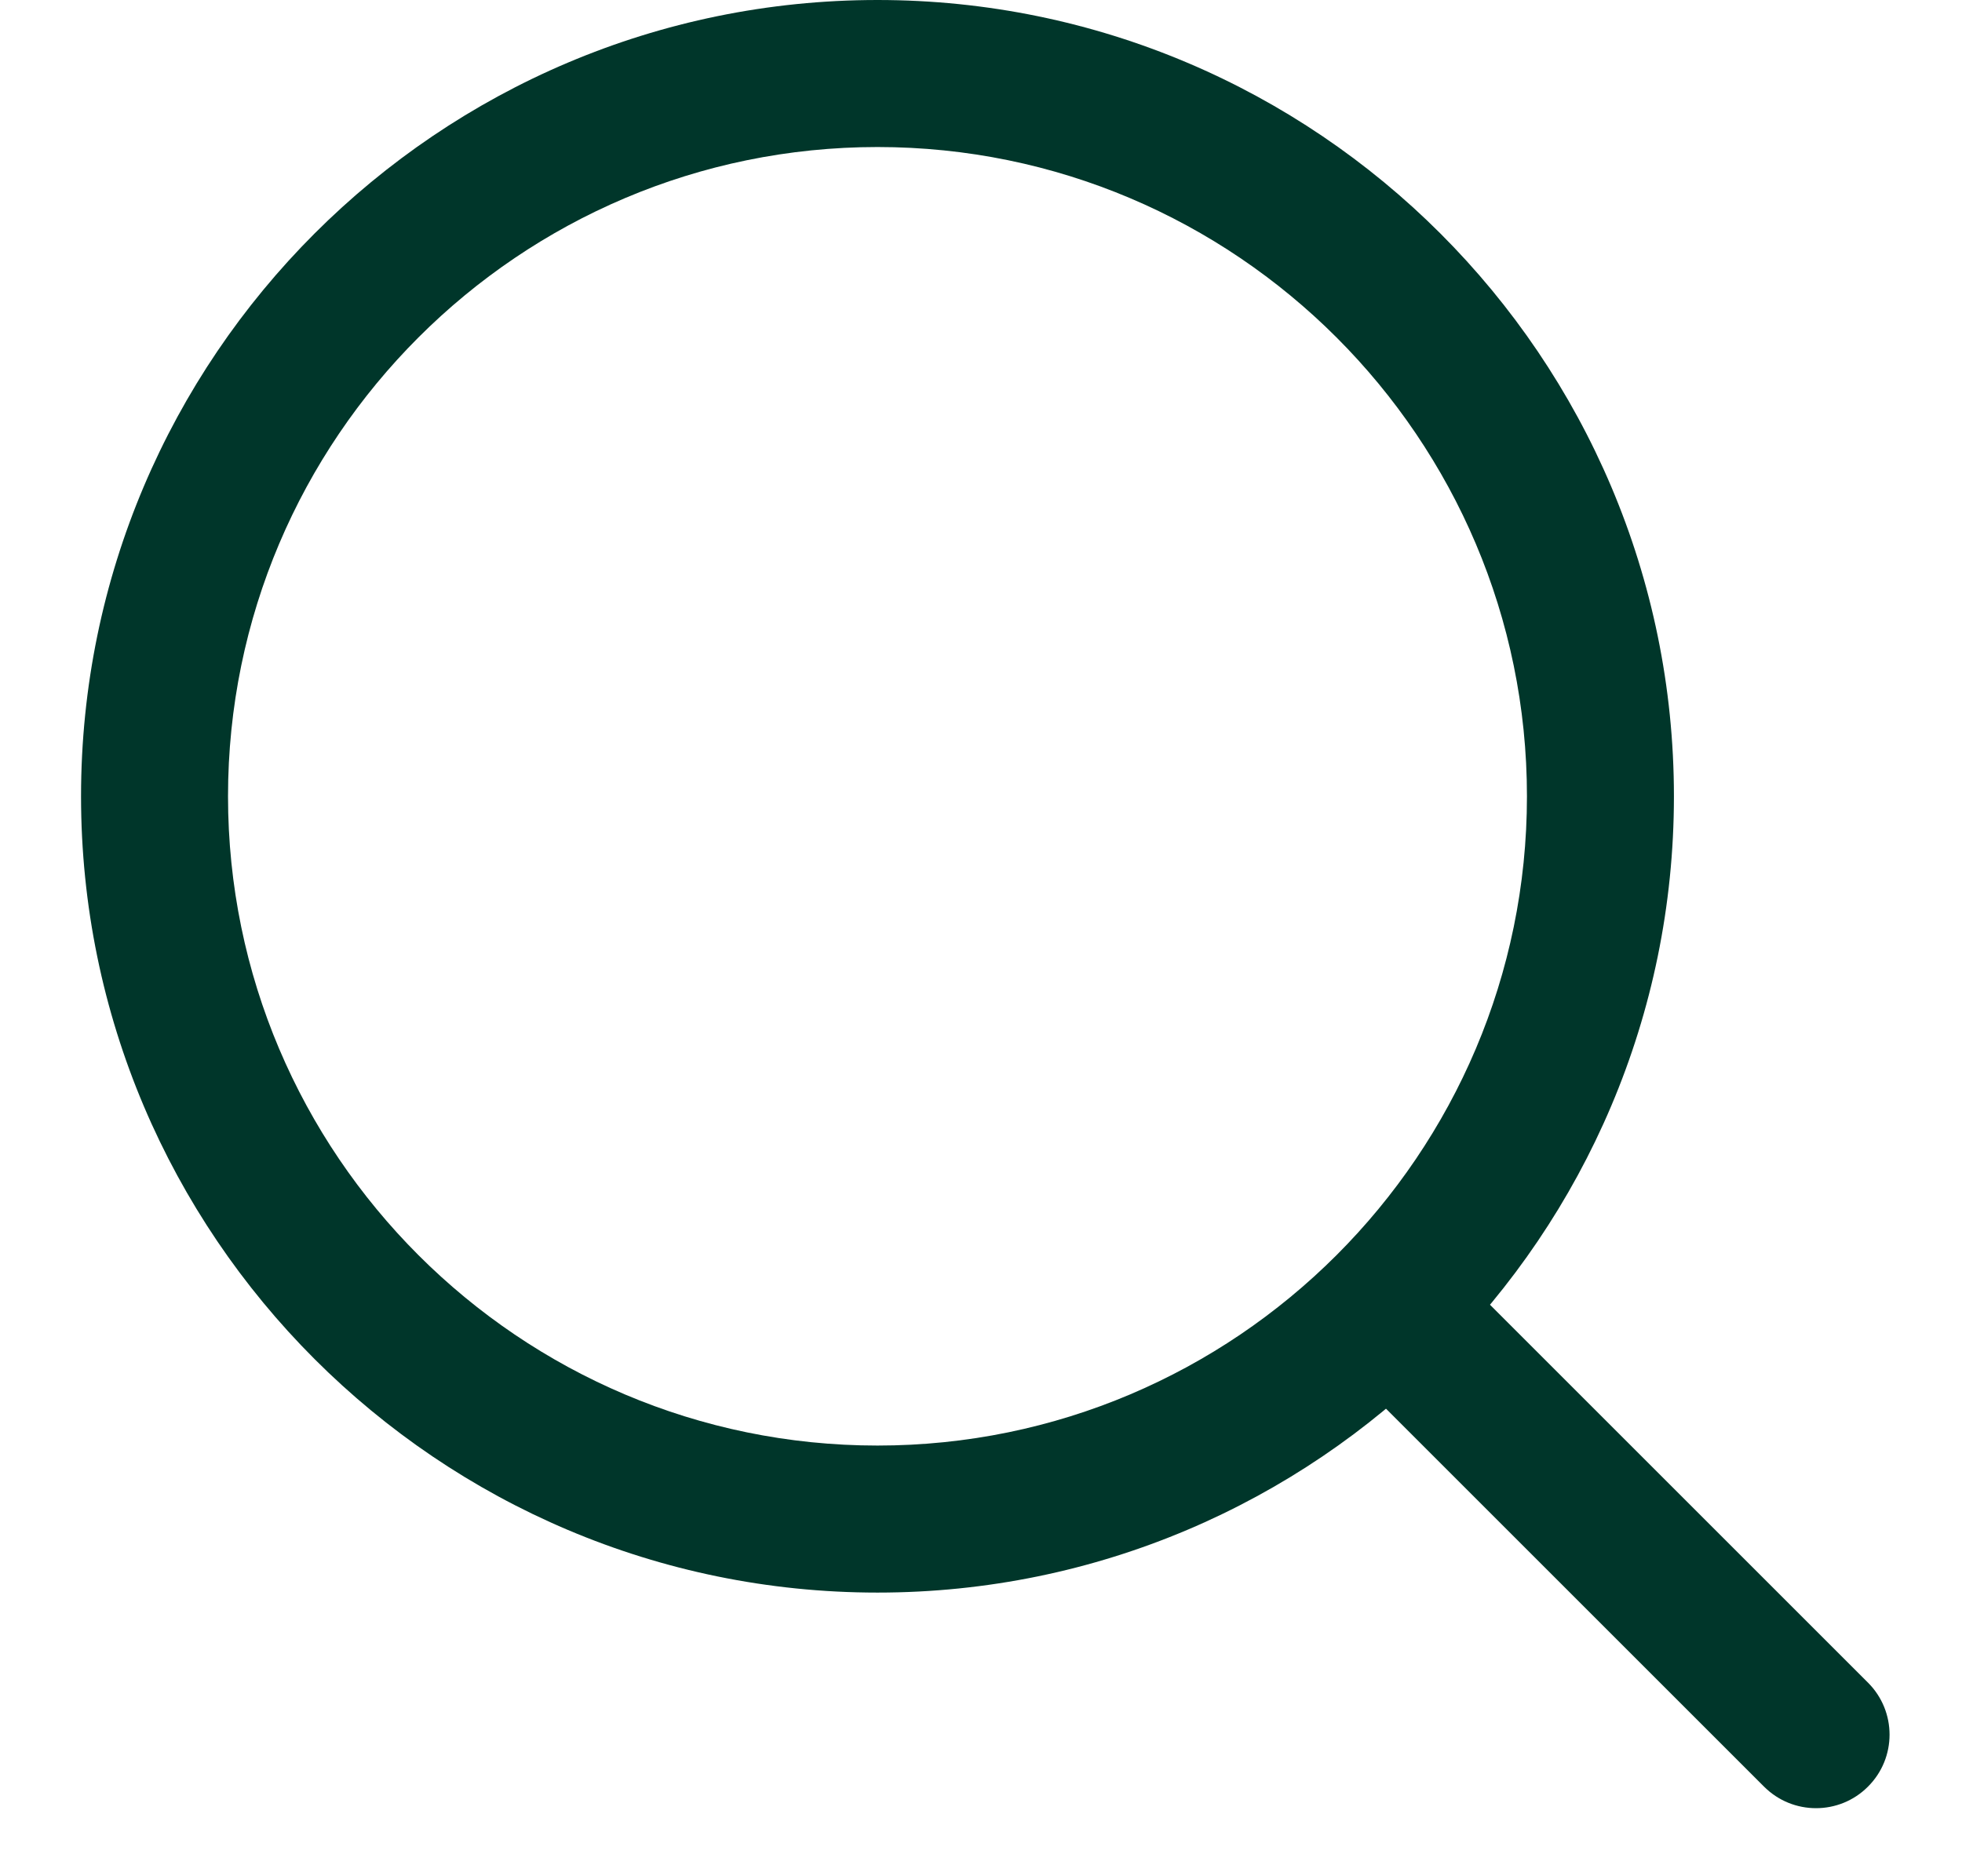 <svg width="23" height="22" viewBox="0 0 23 22" fill="none" xmlns="http://www.w3.org/2000/svg">
<path d="M10.287 0C5.138 0 0.95 4.189 0.95 9.337C0.95 14.485 5.138 18.674 10.287 18.674C15.435 18.674 19.623 14.485 19.623 9.337C19.623 4.189 15.435 0 10.287 0ZM10.287 16.95C6.089 16.95 2.673 13.535 2.673 9.337C2.673 5.139 6.089 1.724 10.287 1.724C14.484 1.724 17.9 5.139 17.9 9.337C17.9 13.535 14.484 16.95 10.287 16.95Z" fill="#00362A"/>
<path d="M21.898 19.73L16.957 14.789C16.62 14.452 16.075 14.452 15.738 14.789C15.401 15.126 15.401 15.671 15.738 16.008L20.679 20.949C20.848 21.118 21.068 21.202 21.289 21.202C21.509 21.202 21.73 21.118 21.898 20.949C22.235 20.613 22.235 20.067 21.898 19.73Z" fill="#00362A"/>
</svg>
